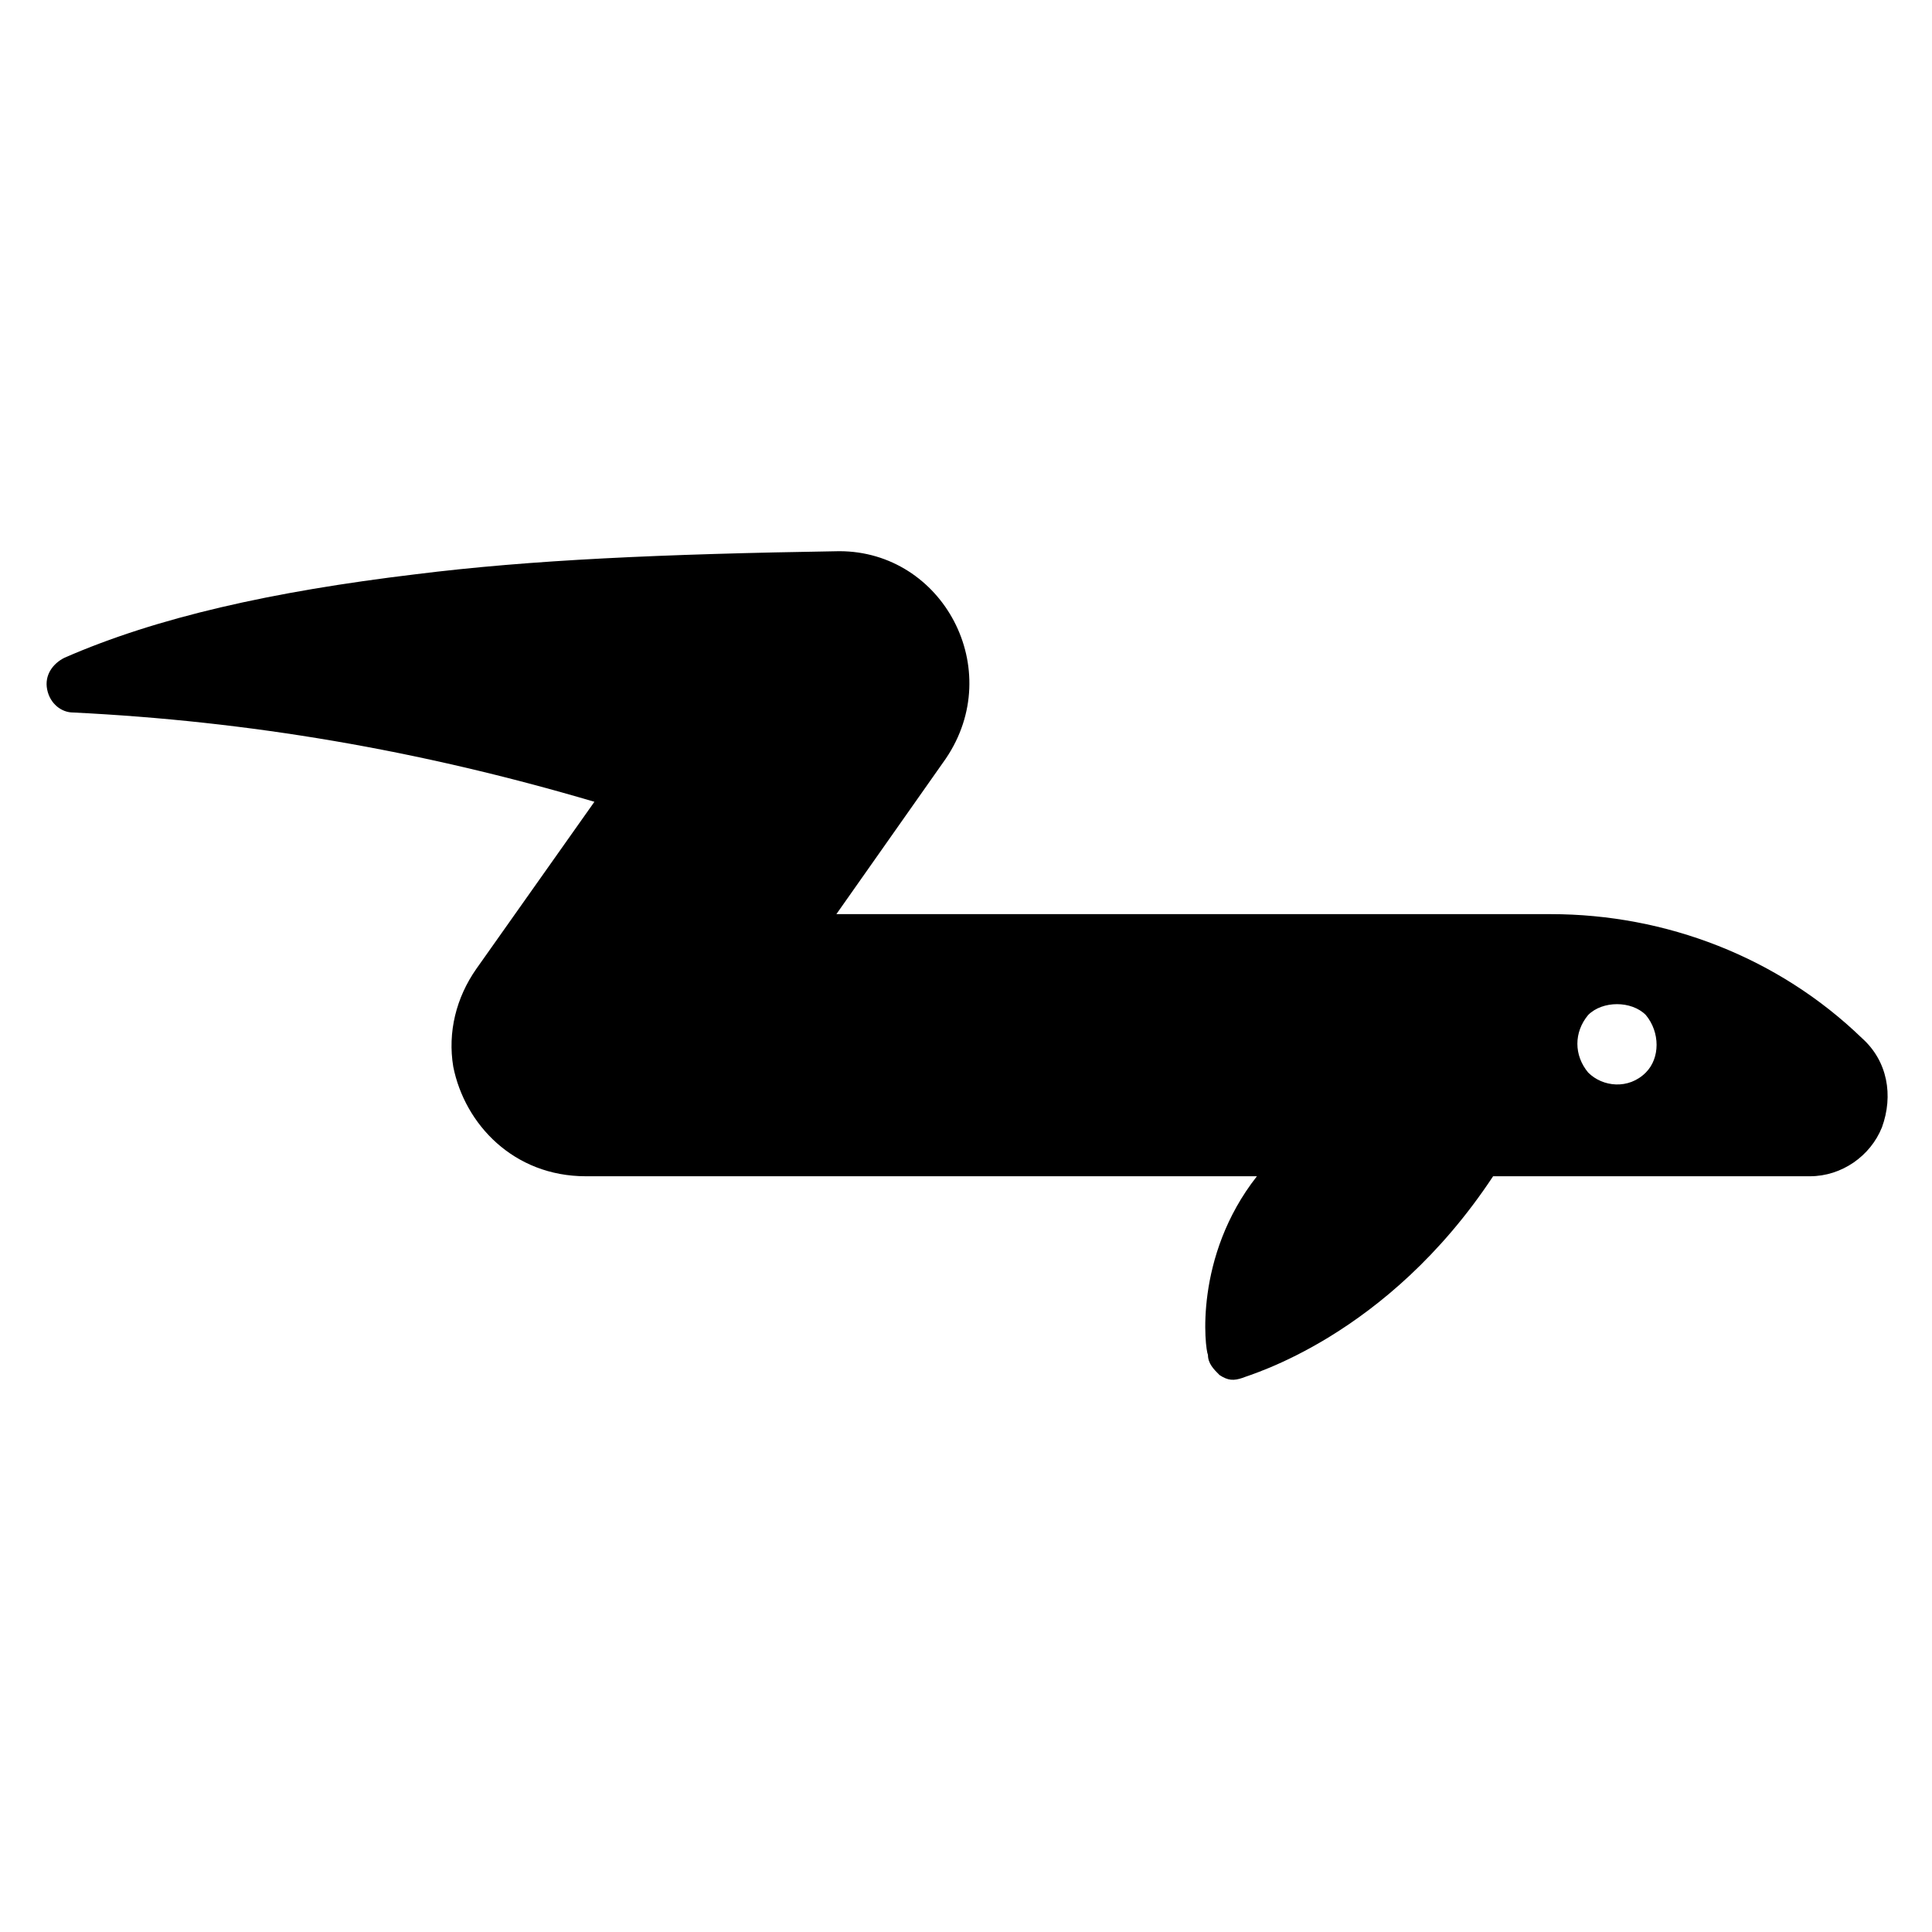 <?xml version="1.0" encoding="UTF-8"?>
<!-- Uploaded to: ICON Repo, www.iconrepo.com, Generator: ICON Repo Mixer Tools -->
<svg fill="#000000" width="800px" height="800px" version="1.1" viewBox="144 144 512 512" xmlns="http://www.w3.org/2000/svg">
 <path d="m637.4 419.08c-22.137-21.375-51.906-32.824-82.441-32.824h-189.31l29.008-41.223c16.031-23.664-0.762-54.961-28.242-54.961-47.328 0.762-81.68 2.289-112.21 6.106-38.168 4.582-68.703 11.449-93.129 22.137-3.055 1.527-5.344 4.582-4.582 8.398 0.762 3.816 3.816 6.106 6.871 6.106 46.562 2.289 91.602 9.922 138.16 23.664l-31.297 44.277c-5.344 7.633-7.633 16.793-6.106 25.953 3.055 15.266 16.031 29.008 35.113 29.008h177.86c-16.793 21.375-13.742 45.801-12.977 47.328 0 2.289 1.527 3.816 3.055 5.344 2.289 1.527 3.816 1.527 6.106 0.762 1.527-0.762 38.168-10.688 66.41-53.434h83.969c8.398 0 16.031-5.344 19.082-12.977 3.055-8.398 1.527-17.559-5.344-23.664zm-57.25 9.16c-4.582 4.582-11.449 3.816-15.266 0-3.816-4.582-3.816-10.688 0-15.266 3.816-3.816 11.449-3.816 15.266 0 3.816 4.578 3.816 11.449 0 15.266z"/>
</svg>